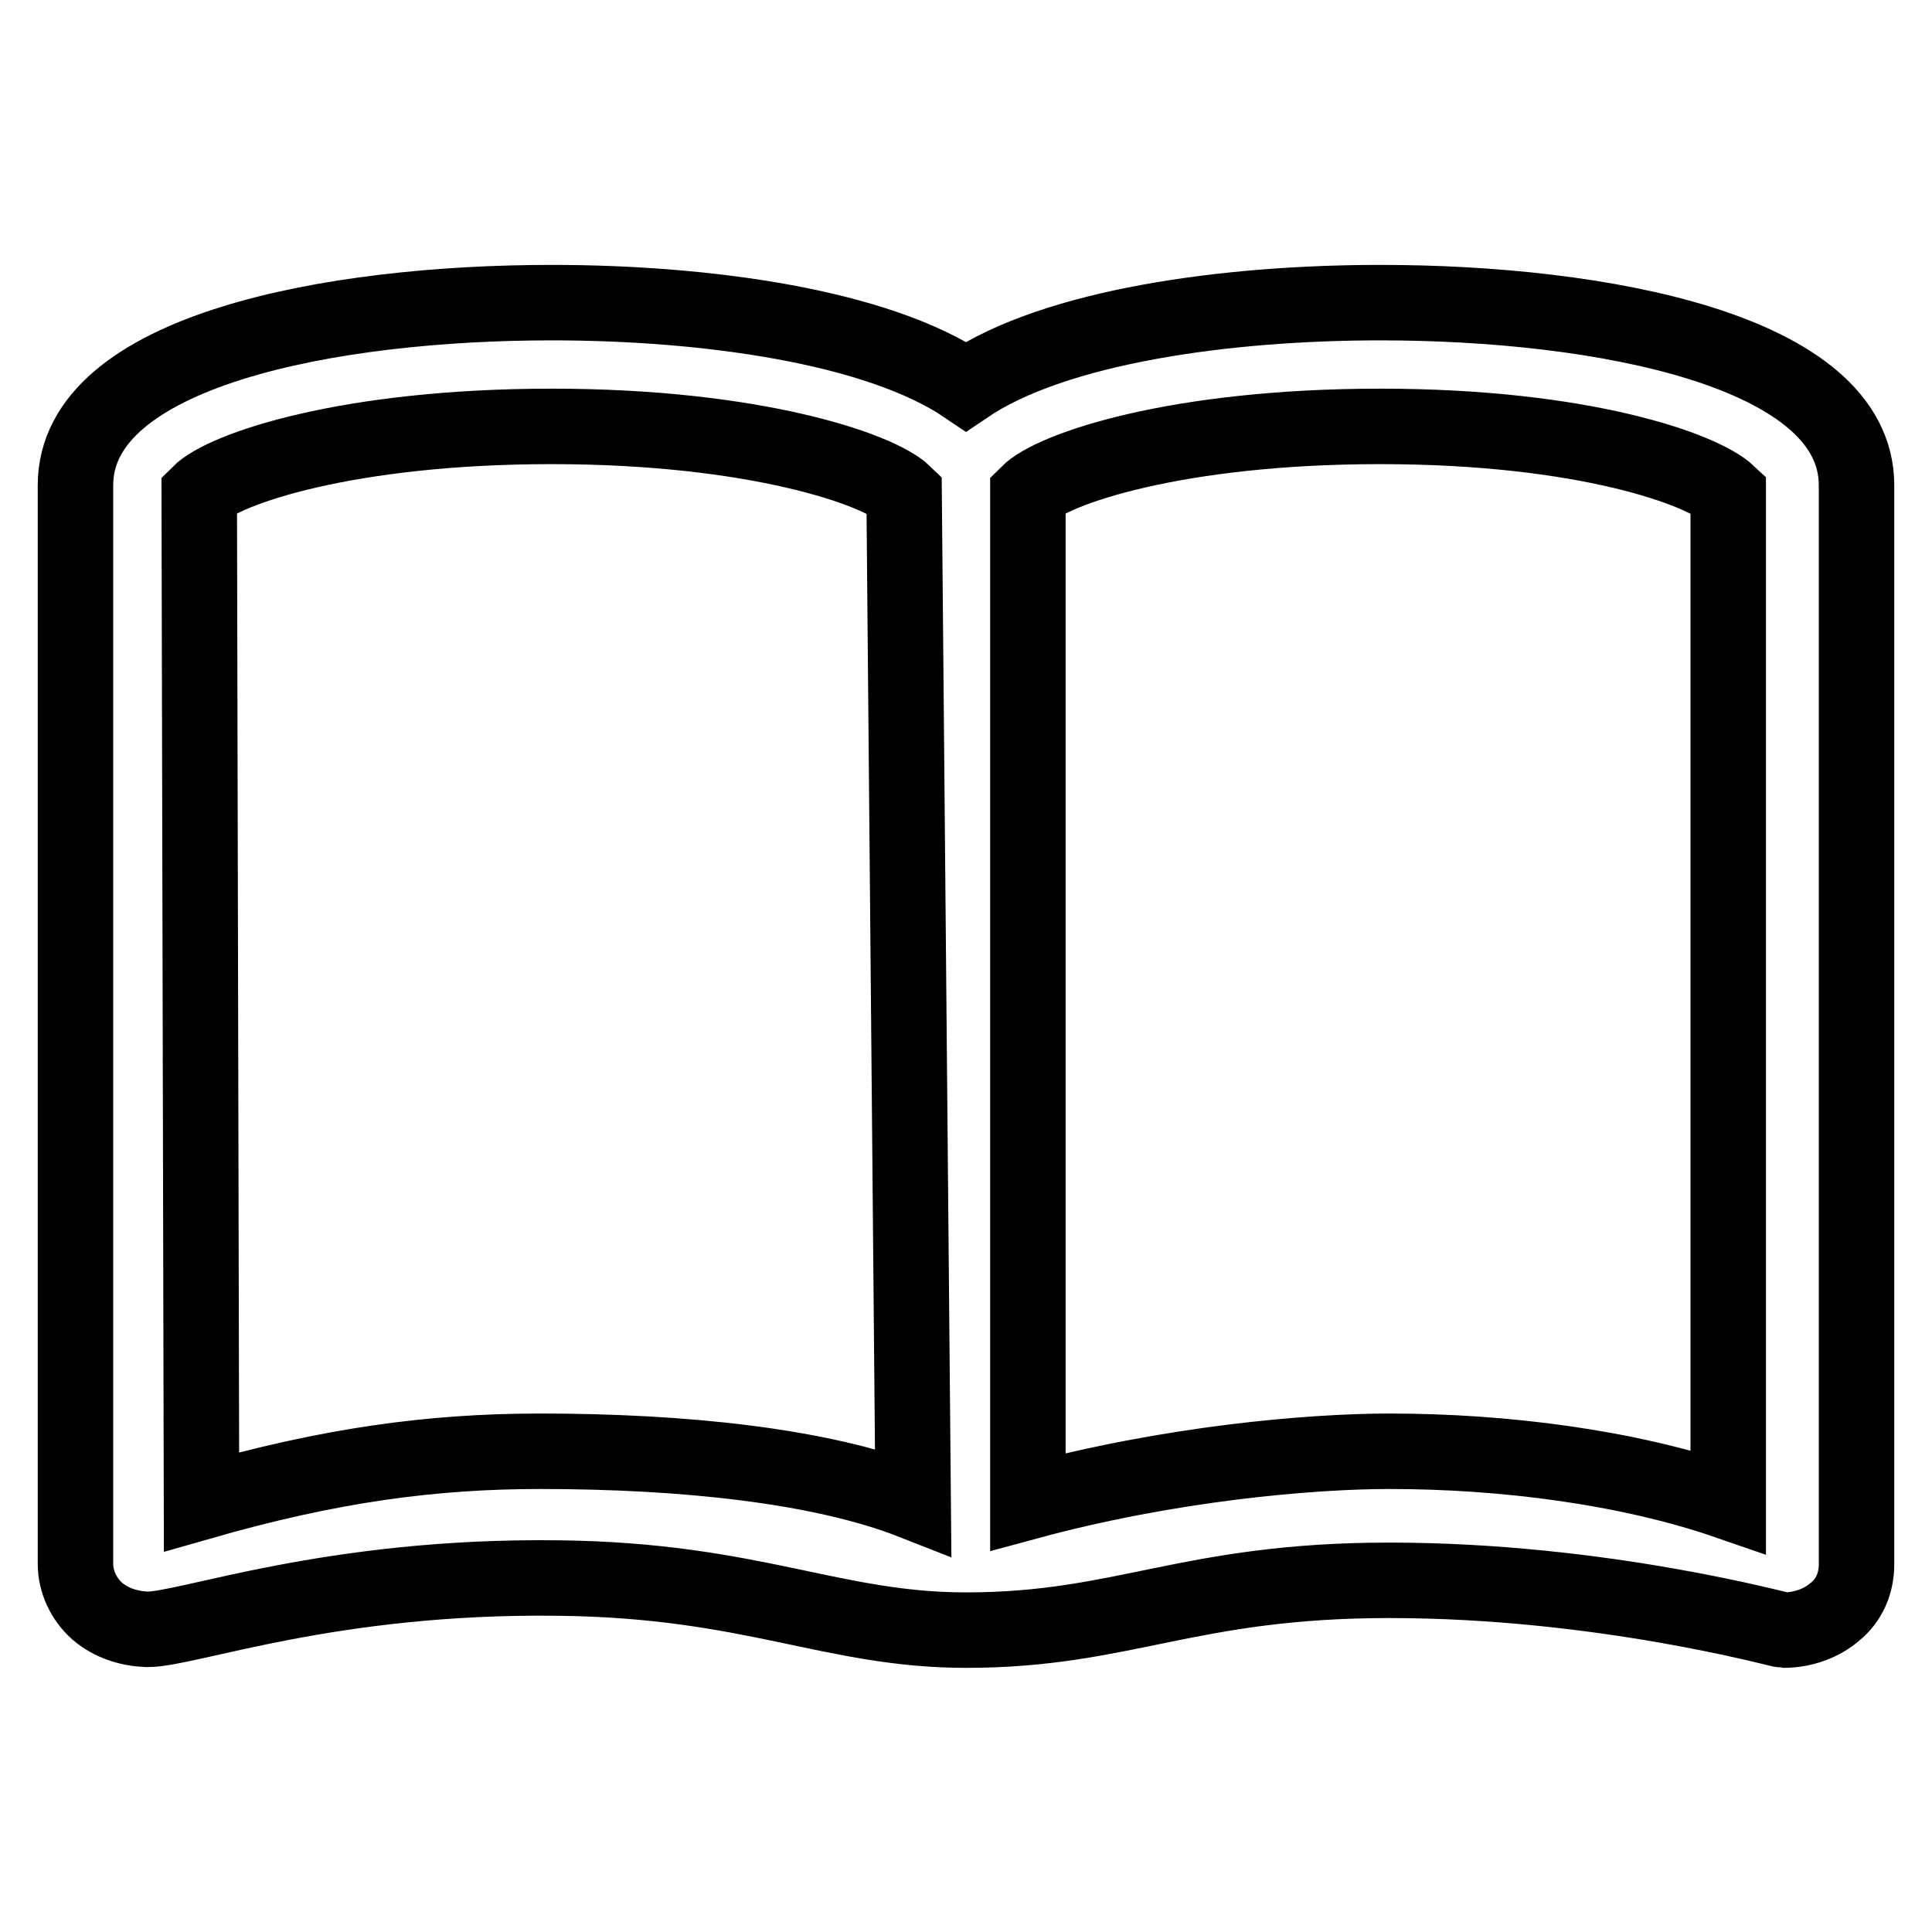 <?xml version="1.0" encoding="utf-8"?>
<!-- Svg Vector Icons : http://www.onlinewebfonts.com/icon -->
<!DOCTYPE svg PUBLIC "-//W3C//DTD SVG 1.1//EN" "http://www.w3.org/Graphics/SVG/1.1/DTD/svg11.dtd">
<svg version="1.1" xmlns="http://www.w3.org/2000/svg" xmlns:xlink="http://www.w3.org/1999/xlink" x="0px" y="0px" viewBox="0 0 256 256" enable-background="new 0 0 256 256" xml:space="preserve">
<g><g><path stroke-width="10" fill-opacity="0" stroke="#000000"  d="M182.9,40.1c-20.3,0-43.1,3.1-54.9,11.1c-11.8-8-34.6-11.1-54.9-11.1C44,40.1,10,46.4,10,64.3v142.9c0,2.4,1.1,4.7,2.9,6.3c1.9,1.6,4.2,2.3,6.6,2.4c5.5,0,24.3-7.2,54.6-6.8c25.6,0.3,36.2,6.9,53.9,6.9c20.9,0,29.4-6.6,56.1-6.6c28.1,0,51.8,6.6,52.2,6.6c2.9,0,5.3-1.1,6.8-2.4c1.9-1.5,2.9-3.8,2.9-6.3V64.3C246,46.4,212,40.1,182.9,40.1L182.9,40.1z M26.4,65.4c3.3-3.3,19.7-8.9,46.7-8.9c27,0,43.4,5.7,46.7,8.9L121,199c-12.2-4.8-30.5-6.7-49.4-6.7c-14.3,0-27.8,1.8-44.9,6.7L26.4,65.4z M229,199c-13.3-4.6-29.7-6.7-44.9-6.7c-10.4,0-29.1,1.6-47.9,6.7V65.4c3.3-3.3,19.7-8.9,46.7-8.9c27,0,42.7,5.7,46.1,8.9L229,199L229,199z"/><path stroke-width="10" fill-opacity="0" stroke="#000000"  d="M126.4,215.3"/></g></g>
</svg>